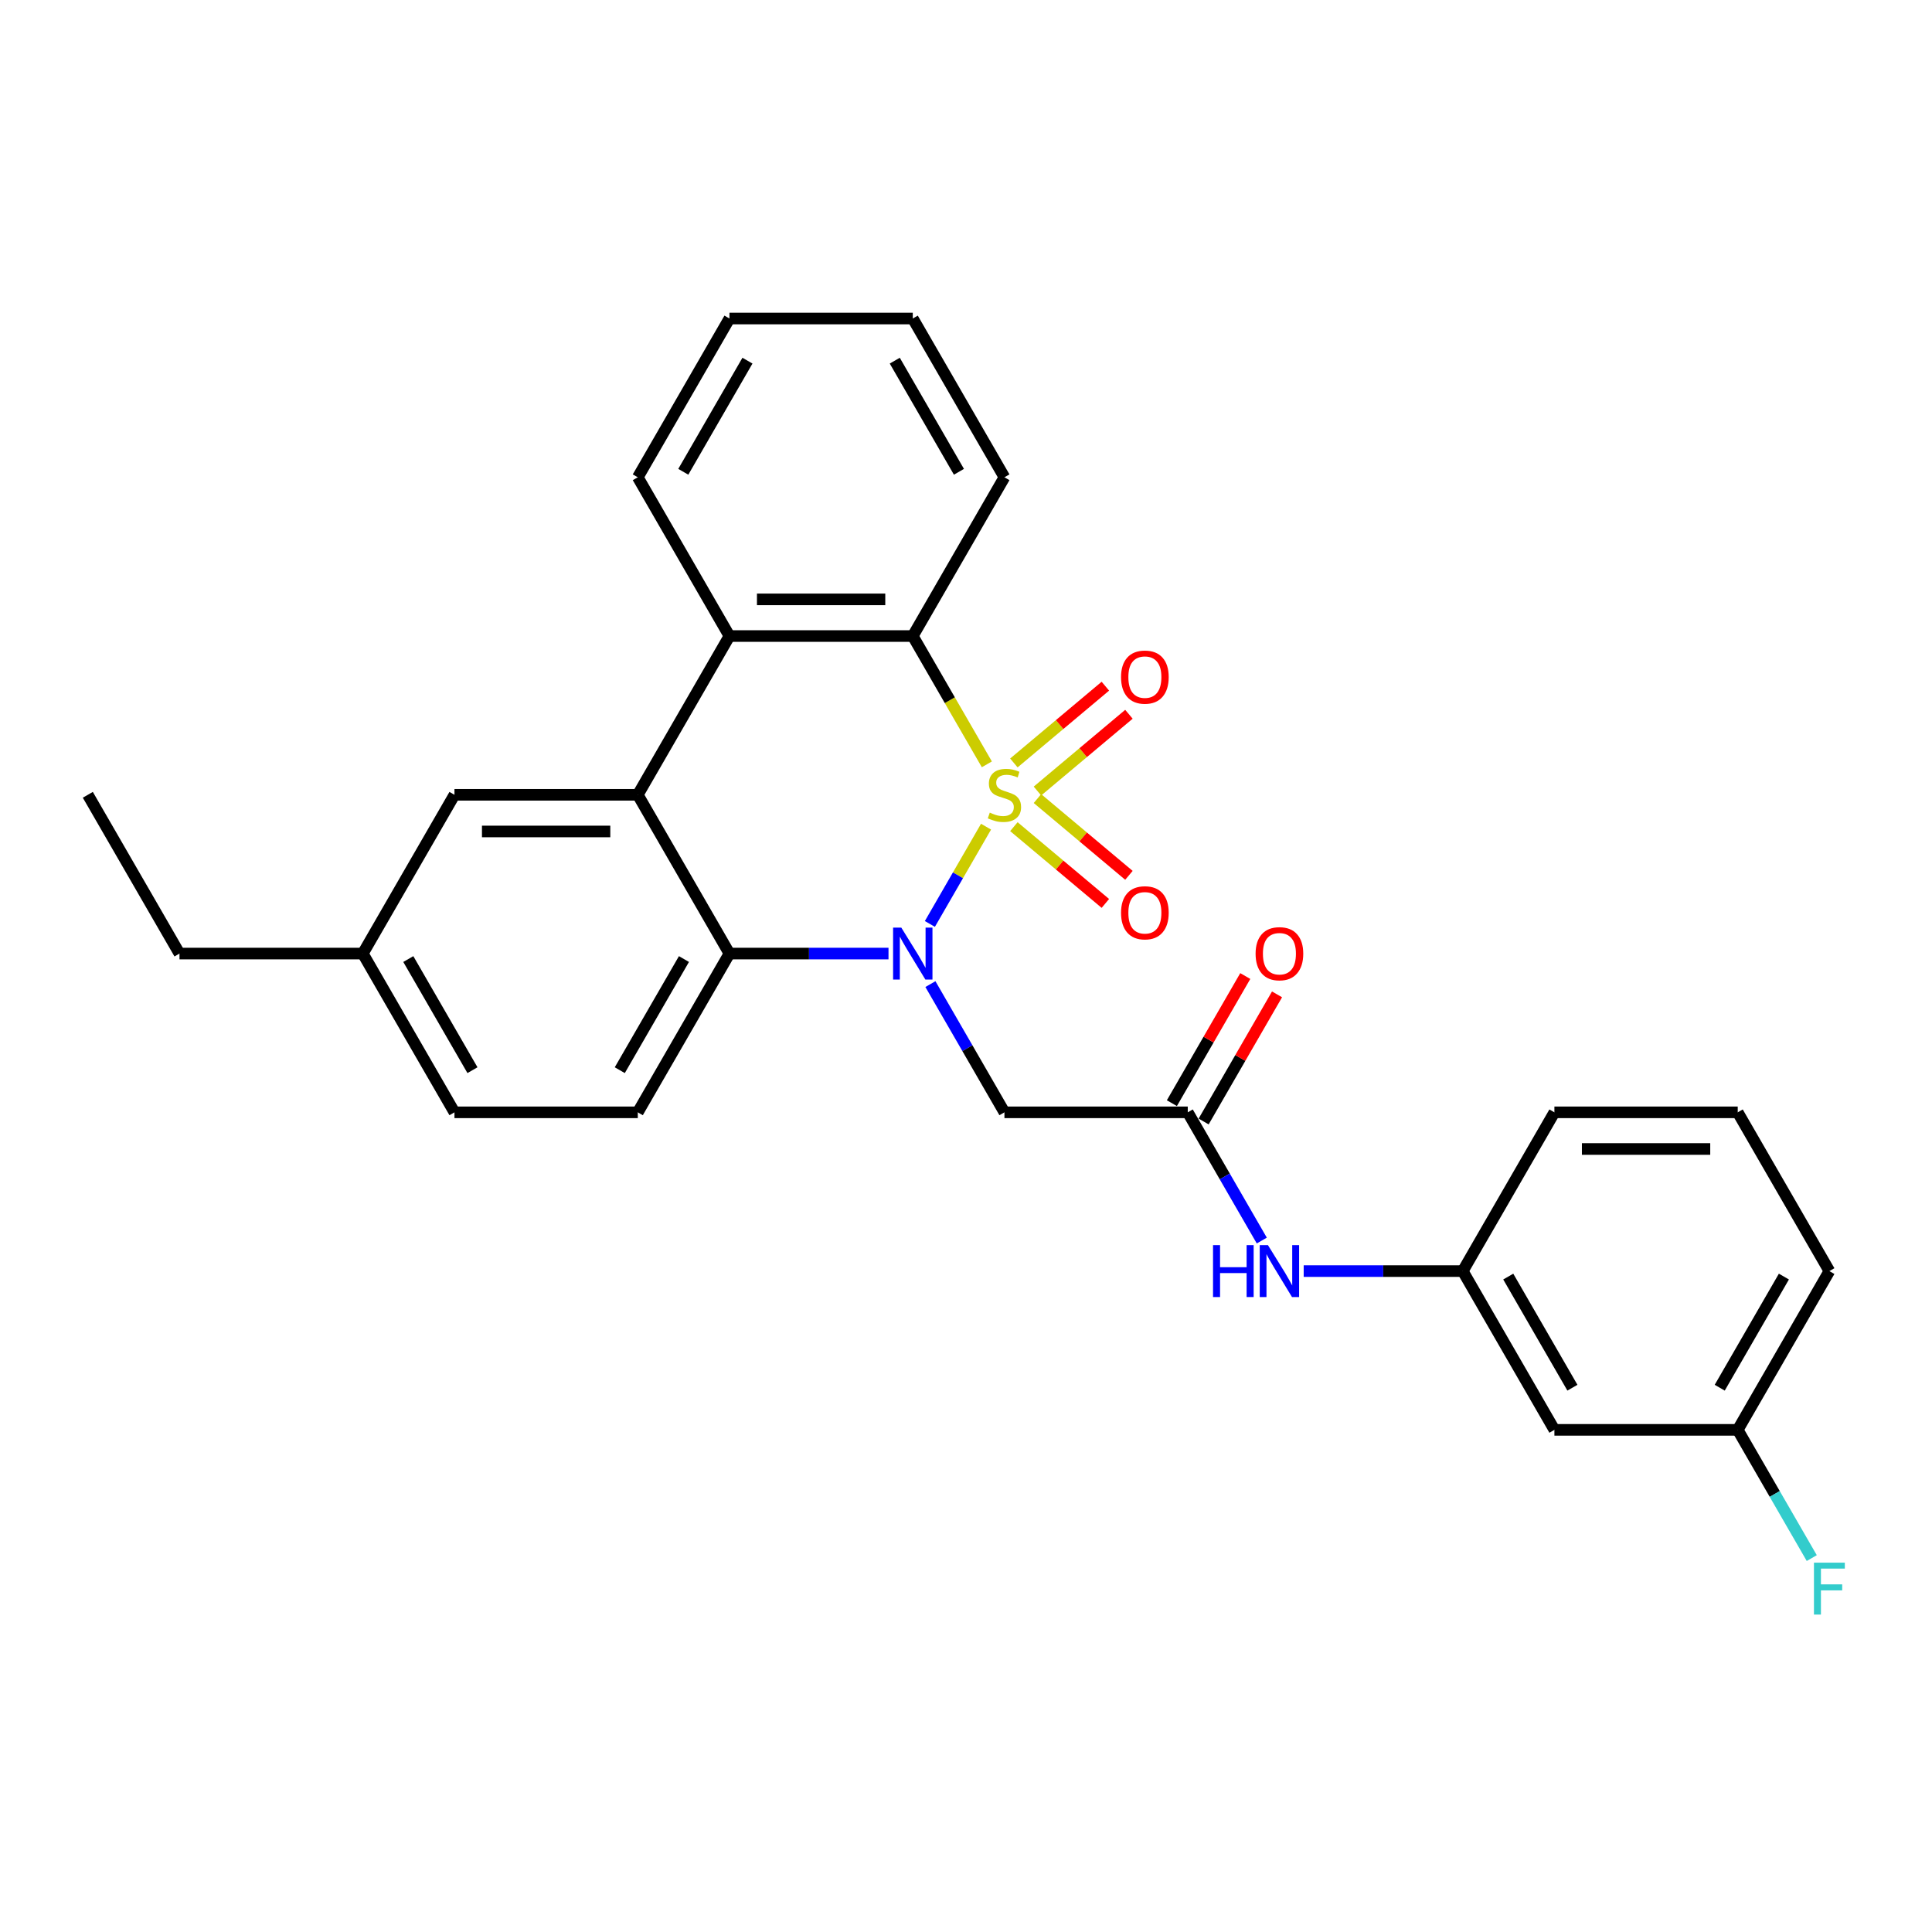 <?xml version='1.0' encoding='iso-8859-1'?>
<svg version='1.1' baseProfile='full'
              xmlns='http://www.w3.org/2000/svg'
                      xmlns:rdkit='http://www.rdkit.org/xml'
                      xmlns:xlink='http://www.w3.org/1999/xlink'
                  xml:space='preserve'
width='1000px' height='1000px' viewBox='0 0 1000 1000'>
<!-- END OF HEADER -->
<rect style='opacity:1.0;fill:#FFFFFF;stroke:none' width='1000' height='1000' x='0' y='0'> </rect>
<path class='bond-0' d='M 510.374,427.88 L 495.838,453.056' style='fill:none;fill-rule:evenodd;stroke:#CCCC00;stroke-width:6px;stroke-linecap:butt;stroke-linejoin:miter;stroke-opacity:1' />
<path class='bond-0' d='M 495.838,453.056 L 481.303,478.232' style='fill:none;fill-rule:evenodd;stroke:#0000FF;stroke-width:6px;stroke-linecap:butt;stroke-linejoin:miter;stroke-opacity:1' />
<path class='bond-1' d='M 510.79,395.618 L 491.62,362.416' style='fill:none;fill-rule:evenodd;stroke:#CCCC00;stroke-width:6px;stroke-linecap:butt;stroke-linejoin:miter;stroke-opacity:1' />
<path class='bond-1' d='M 491.62,362.416 L 472.451,329.213' style='fill:none;fill-rule:evenodd;stroke:#000000;stroke-width:6px;stroke-linecap:butt;stroke-linejoin:miter;stroke-opacity:1' />
<path class='bond-7' d='M 536.982,409.437 L 560.658,389.571' style='fill:none;fill-rule:evenodd;stroke:#CCCC00;stroke-width:6px;stroke-linecap:butt;stroke-linejoin:miter;stroke-opacity:1' />
<path class='bond-7' d='M 560.658,389.571 L 584.334,369.705' style='fill:none;fill-rule:evenodd;stroke:#FF0000;stroke-width:6px;stroke-linecap:butt;stroke-linejoin:miter;stroke-opacity:1' />
<path class='bond-7' d='M 524.784,394.9 L 548.459,375.033' style='fill:none;fill-rule:evenodd;stroke:#CCCC00;stroke-width:6px;stroke-linecap:butt;stroke-linejoin:miter;stroke-opacity:1' />
<path class='bond-7' d='M 548.459,375.033 L 572.135,355.167' style='fill:none;fill-rule:evenodd;stroke:#FF0000;stroke-width:6px;stroke-linecap:butt;stroke-linejoin:miter;stroke-opacity:1' />
<path class='bond-8' d='M 524.784,427.877 L 548.459,447.744' style='fill:none;fill-rule:evenodd;stroke:#CCCC00;stroke-width:6px;stroke-linecap:butt;stroke-linejoin:miter;stroke-opacity:1' />
<path class='bond-8' d='M 548.459,447.744 L 572.135,467.61' style='fill:none;fill-rule:evenodd;stroke:#FF0000;stroke-width:6px;stroke-linecap:butt;stroke-linejoin:miter;stroke-opacity:1' />
<path class='bond-8' d='M 536.982,413.34 L 560.658,433.206' style='fill:none;fill-rule:evenodd;stroke:#CCCC00;stroke-width:6px;stroke-linecap:butt;stroke-linejoin:miter;stroke-opacity:1' />
<path class='bond-8' d='M 560.658,433.206 L 584.334,453.072' style='fill:none;fill-rule:evenodd;stroke:#FF0000;stroke-width:6px;stroke-linecap:butt;stroke-linejoin:miter;stroke-opacity:1' />
<path class='bond-2' d='M 459.888,493.564 L 418.725,493.564' style='fill:none;fill-rule:evenodd;stroke:#0000FF;stroke-width:6px;stroke-linecap:butt;stroke-linejoin:miter;stroke-opacity:1' />
<path class='bond-2' d='M 418.725,493.564 L 377.563,493.564' style='fill:none;fill-rule:evenodd;stroke:#000000;stroke-width:6px;stroke-linecap:butt;stroke-linejoin:miter;stroke-opacity:1' />
<path class='bond-5' d='M 481.578,509.372 L 500.736,542.556' style='fill:none;fill-rule:evenodd;stroke:#0000FF;stroke-width:6px;stroke-linecap:butt;stroke-linejoin:miter;stroke-opacity:1' />
<path class='bond-5' d='M 500.736,542.556 L 519.895,575.74' style='fill:none;fill-rule:evenodd;stroke:#000000;stroke-width:6px;stroke-linecap:butt;stroke-linejoin:miter;stroke-opacity:1' />
<path class='bond-4' d='M 472.451,329.213 L 377.563,329.213' style='fill:none;fill-rule:evenodd;stroke:#000000;stroke-width:6px;stroke-linecap:butt;stroke-linejoin:miter;stroke-opacity:1' />
<path class='bond-4' d='M 458.218,310.235 L 391.796,310.235' style='fill:none;fill-rule:evenodd;stroke:#000000;stroke-width:6px;stroke-linecap:butt;stroke-linejoin:miter;stroke-opacity:1' />
<path class='bond-19' d='M 472.451,329.213 L 519.895,247.038' style='fill:none;fill-rule:evenodd;stroke:#000000;stroke-width:6px;stroke-linecap:butt;stroke-linejoin:miter;stroke-opacity:1' />
<path class='bond-9' d='M 377.563,493.564 L 330.119,575.74' style='fill:none;fill-rule:evenodd;stroke:#000000;stroke-width:6px;stroke-linecap:butt;stroke-linejoin:miter;stroke-opacity:1' />
<path class='bond-9' d='M 354.011,496.402 L 320.8,553.924' style='fill:none;fill-rule:evenodd;stroke:#000000;stroke-width:6px;stroke-linecap:butt;stroke-linejoin:miter;stroke-opacity:1' />
<path class='bond-28' d='M 377.563,493.564 L 330.119,411.389' style='fill:none;fill-rule:evenodd;stroke:#000000;stroke-width:6px;stroke-linecap:butt;stroke-linejoin:miter;stroke-opacity:1' />
<path class='bond-3' d='M 330.119,411.389 L 377.563,329.213' style='fill:none;fill-rule:evenodd;stroke:#000000;stroke-width:6px;stroke-linecap:butt;stroke-linejoin:miter;stroke-opacity:1' />
<path class='bond-11' d='M 330.119,411.389 L 235.231,411.389' style='fill:none;fill-rule:evenodd;stroke:#000000;stroke-width:6px;stroke-linecap:butt;stroke-linejoin:miter;stroke-opacity:1' />
<path class='bond-11' d='M 315.886,430.366 L 249.464,430.366' style='fill:none;fill-rule:evenodd;stroke:#000000;stroke-width:6px;stroke-linecap:butt;stroke-linejoin:miter;stroke-opacity:1' />
<path class='bond-20' d='M 377.563,329.213 L 330.119,247.038' style='fill:none;fill-rule:evenodd;stroke:#000000;stroke-width:6px;stroke-linecap:butt;stroke-linejoin:miter;stroke-opacity:1' />
<path class='bond-6' d='M 519.895,575.74 L 614.783,575.74' style='fill:none;fill-rule:evenodd;stroke:#000000;stroke-width:6px;stroke-linecap:butt;stroke-linejoin:miter;stroke-opacity:1' />
<path class='bond-10' d='M 614.783,575.74 L 633.942,608.923' style='fill:none;fill-rule:evenodd;stroke:#000000;stroke-width:6px;stroke-linecap:butt;stroke-linejoin:miter;stroke-opacity:1' />
<path class='bond-10' d='M 633.942,608.923 L 653.1,642.107' style='fill:none;fill-rule:evenodd;stroke:#0000FF;stroke-width:6px;stroke-linecap:butt;stroke-linejoin:miter;stroke-opacity:1' />
<path class='bond-13' d='M 623.001,580.484 L 641.995,547.585' style='fill:none;fill-rule:evenodd;stroke:#000000;stroke-width:6px;stroke-linecap:butt;stroke-linejoin:miter;stroke-opacity:1' />
<path class='bond-13' d='M 641.995,547.585 L 660.989,514.686' style='fill:none;fill-rule:evenodd;stroke:#FF0000;stroke-width:6px;stroke-linecap:butt;stroke-linejoin:miter;stroke-opacity:1' />
<path class='bond-13' d='M 606.566,570.995 L 625.56,538.096' style='fill:none;fill-rule:evenodd;stroke:#000000;stroke-width:6px;stroke-linecap:butt;stroke-linejoin:miter;stroke-opacity:1' />
<path class='bond-13' d='M 625.56,538.096 L 644.554,505.197' style='fill:none;fill-rule:evenodd;stroke:#FF0000;stroke-width:6px;stroke-linecap:butt;stroke-linejoin:miter;stroke-opacity:1' />
<path class='bond-16' d='M 330.119,575.74 L 235.231,575.74' style='fill:none;fill-rule:evenodd;stroke:#000000;stroke-width:6px;stroke-linecap:butt;stroke-linejoin:miter;stroke-opacity:1' />
<path class='bond-12' d='M 674.79,657.915 L 715.953,657.915' style='fill:none;fill-rule:evenodd;stroke:#0000FF;stroke-width:6px;stroke-linecap:butt;stroke-linejoin:miter;stroke-opacity:1' />
<path class='bond-12' d='M 715.953,657.915 L 757.115,657.915' style='fill:none;fill-rule:evenodd;stroke:#000000;stroke-width:6px;stroke-linecap:butt;stroke-linejoin:miter;stroke-opacity:1' />
<path class='bond-17' d='M 235.231,411.389 L 187.787,493.564' style='fill:none;fill-rule:evenodd;stroke:#000000;stroke-width:6px;stroke-linecap:butt;stroke-linejoin:miter;stroke-opacity:1' />
<path class='bond-14' d='M 757.115,657.915 L 804.559,740.091' style='fill:none;fill-rule:evenodd;stroke:#000000;stroke-width:6px;stroke-linecap:butt;stroke-linejoin:miter;stroke-opacity:1' />
<path class='bond-14' d='M 780.667,660.753 L 813.878,718.275' style='fill:none;fill-rule:evenodd;stroke:#000000;stroke-width:6px;stroke-linecap:butt;stroke-linejoin:miter;stroke-opacity:1' />
<path class='bond-22' d='M 757.115,657.915 L 804.559,575.74' style='fill:none;fill-rule:evenodd;stroke:#000000;stroke-width:6px;stroke-linecap:butt;stroke-linejoin:miter;stroke-opacity:1' />
<path class='bond-15' d='M 804.559,740.091 L 899.447,740.091' style='fill:none;fill-rule:evenodd;stroke:#000000;stroke-width:6px;stroke-linecap:butt;stroke-linejoin:miter;stroke-opacity:1' />
<path class='bond-18' d='M 899.447,740.091 L 918.606,773.274' style='fill:none;fill-rule:evenodd;stroke:#000000;stroke-width:6px;stroke-linecap:butt;stroke-linejoin:miter;stroke-opacity:1' />
<path class='bond-18' d='M 918.606,773.274 L 937.764,806.458' style='fill:none;fill-rule:evenodd;stroke:#33CCCC;stroke-width:6px;stroke-linecap:butt;stroke-linejoin:miter;stroke-opacity:1' />
<path class='bond-31' d='M 899.447,740.091 L 946.891,657.915' style='fill:none;fill-rule:evenodd;stroke:#000000;stroke-width:6px;stroke-linecap:butt;stroke-linejoin:miter;stroke-opacity:1' />
<path class='bond-31' d='M 890.129,718.275 L 923.34,660.753' style='fill:none;fill-rule:evenodd;stroke:#000000;stroke-width:6px;stroke-linecap:butt;stroke-linejoin:miter;stroke-opacity:1' />
<path class='bond-30' d='M 235.231,575.74 L 187.787,493.564' style='fill:none;fill-rule:evenodd;stroke:#000000;stroke-width:6px;stroke-linecap:butt;stroke-linejoin:miter;stroke-opacity:1' />
<path class='bond-30' d='M 244.549,553.924 L 211.338,496.402' style='fill:none;fill-rule:evenodd;stroke:#000000;stroke-width:6px;stroke-linecap:butt;stroke-linejoin:miter;stroke-opacity:1' />
<path class='bond-24' d='M 187.787,493.564 L 92.899,493.564' style='fill:none;fill-rule:evenodd;stroke:#000000;stroke-width:6px;stroke-linecap:butt;stroke-linejoin:miter;stroke-opacity:1' />
<path class='bond-25' d='M 519.895,247.038 L 472.451,164.862' style='fill:none;fill-rule:evenodd;stroke:#000000;stroke-width:6px;stroke-linecap:butt;stroke-linejoin:miter;stroke-opacity:1' />
<path class='bond-25' d='M 496.343,244.2 L 463.132,186.677' style='fill:none;fill-rule:evenodd;stroke:#000000;stroke-width:6px;stroke-linecap:butt;stroke-linejoin:miter;stroke-opacity:1' />
<path class='bond-29' d='M 330.119,247.038 L 377.563,164.862' style='fill:none;fill-rule:evenodd;stroke:#000000;stroke-width:6px;stroke-linecap:butt;stroke-linejoin:miter;stroke-opacity:1' />
<path class='bond-29' d='M 353.671,244.2 L 386.881,186.677' style='fill:none;fill-rule:evenodd;stroke:#000000;stroke-width:6px;stroke-linecap:butt;stroke-linejoin:miter;stroke-opacity:1' />
<path class='bond-21' d='M 899.447,575.74 L 804.559,575.74' style='fill:none;fill-rule:evenodd;stroke:#000000;stroke-width:6px;stroke-linecap:butt;stroke-linejoin:miter;stroke-opacity:1' />
<path class='bond-21' d='M 885.214,594.717 L 818.793,594.717' style='fill:none;fill-rule:evenodd;stroke:#000000;stroke-width:6px;stroke-linecap:butt;stroke-linejoin:miter;stroke-opacity:1' />
<path class='bond-23' d='M 899.447,575.74 L 946.891,657.915' style='fill:none;fill-rule:evenodd;stroke:#000000;stroke-width:6px;stroke-linecap:butt;stroke-linejoin:miter;stroke-opacity:1' />
<path class='bond-27' d='M 92.899,493.564 L 45.455,411.389' style='fill:none;fill-rule:evenodd;stroke:#000000;stroke-width:6px;stroke-linecap:butt;stroke-linejoin:miter;stroke-opacity:1' />
<path class='bond-26' d='M 472.451,164.862 L 377.563,164.862' style='fill:none;fill-rule:evenodd;stroke:#000000;stroke-width:6px;stroke-linecap:butt;stroke-linejoin:miter;stroke-opacity:1' />
<path  class='atom-0' d='M 512.304 420.612
Q 512.608 420.726, 513.86 421.257
Q 515.113 421.788, 516.479 422.13
Q 517.883 422.434, 519.25 422.434
Q 521.793 422.434, 523.273 421.219
Q 524.753 419.966, 524.753 417.803
Q 524.753 416.323, 523.994 415.412
Q 523.273 414.501, 522.134 414.007
Q 520.996 413.514, 519.098 412.945
Q 516.707 412.224, 515.264 411.54
Q 513.86 410.857, 512.835 409.415
Q 511.849 407.973, 511.849 405.543
Q 511.849 402.165, 514.126 400.078
Q 516.441 397.99, 520.996 397.99
Q 524.108 397.99, 527.638 399.471
L 526.765 402.393
Q 523.539 401.065, 521.11 401.065
Q 518.491 401.065, 517.048 402.165
Q 515.606 403.228, 515.644 405.088
Q 515.644 406.53, 516.365 407.403
Q 517.124 408.276, 518.187 408.77
Q 519.288 409.263, 521.11 409.832
Q 523.539 410.592, 524.981 411.351
Q 526.423 412.11, 527.448 413.666
Q 528.511 415.184, 528.511 417.803
Q 528.511 421.523, 526.006 423.534
Q 523.539 425.508, 519.402 425.508
Q 517.01 425.508, 515.189 424.977
Q 513.405 424.483, 511.279 423.61
L 512.304 420.612
' fill='#CCCC00'/>
<path  class='atom-1' d='M 466.511 480.128
L 475.317 494.361
Q 476.19 495.765, 477.594 498.308
Q 478.998 500.851, 479.074 501.003
L 479.074 480.128
L 482.642 480.128
L 482.642 507
L 478.96 507
L 469.509 491.439
Q 468.409 489.617, 467.232 487.529
Q 466.093 485.442, 465.752 484.796
L 465.752 507
L 462.26 507
L 462.26 480.128
L 466.511 480.128
' fill='#0000FF'/>
<path  class='atom-8' d='M 580.248 350.472
Q 580.248 344.019, 583.436 340.413
Q 586.625 336.808, 592.584 336.808
Q 598.542 336.808, 601.731 340.413
Q 604.919 344.019, 604.919 350.472
Q 604.919 357, 601.693 360.72
Q 598.467 364.401, 592.584 364.401
Q 586.663 364.401, 583.436 360.72
Q 580.248 357.038, 580.248 350.472
M 592.584 361.365
Q 596.683 361.365, 598.884 358.632
Q 601.123 355.861, 601.123 350.472
Q 601.123 345.196, 598.884 342.539
Q 596.683 339.844, 592.584 339.844
Q 588.484 339.844, 586.245 342.501
Q 584.044 345.158, 584.044 350.472
Q 584.044 355.899, 586.245 358.632
Q 588.484 361.365, 592.584 361.365
' fill='#FF0000'/>
<path  class='atom-9' d='M 580.248 472.457
Q 580.248 466.005, 583.436 462.399
Q 586.625 458.794, 592.584 458.794
Q 598.542 458.794, 601.731 462.399
Q 604.919 466.005, 604.919 472.457
Q 604.919 478.986, 601.693 482.705
Q 598.467 486.387, 592.584 486.387
Q 586.663 486.387, 583.436 482.705
Q 580.248 479.024, 580.248 472.457
M 592.584 483.351
Q 596.683 483.351, 598.884 480.618
Q 601.123 477.847, 601.123 472.457
Q 601.123 467.182, 598.884 464.525
Q 596.683 461.83, 592.584 461.83
Q 588.484 461.83, 586.245 464.487
Q 584.044 467.144, 584.044 472.457
Q 584.044 477.885, 586.245 480.618
Q 588.484 483.351, 592.584 483.351
' fill='#FF0000'/>
<path  class='atom-11' d='M 627.859 644.479
L 631.502 644.479
L 631.502 655.903
L 645.242 655.903
L 645.242 644.479
L 648.886 644.479
L 648.886 671.351
L 645.242 671.351
L 645.242 658.94
L 631.502 658.94
L 631.502 671.351
L 627.859 671.351
L 627.859 644.479
' fill='#0000FF'/>
<path  class='atom-11' d='M 656.287 644.479
L 665.093 658.712
Q 665.966 660.116, 667.37 662.659
Q 668.774 665.202, 668.85 665.354
L 668.85 644.479
L 672.418 644.479
L 672.418 671.351
L 668.736 671.351
L 659.286 655.79
Q 658.185 653.968, 657.008 651.88
Q 655.87 649.793, 655.528 649.147
L 655.528 671.351
L 652.036 671.351
L 652.036 644.479
L 656.287 644.479
' fill='#0000FF'/>
<path  class='atom-14' d='M 649.892 493.64
Q 649.892 487.188, 653.08 483.582
Q 656.268 479.976, 662.227 479.976
Q 668.186 479.976, 671.374 483.582
Q 674.563 487.188, 674.563 493.64
Q 674.563 500.168, 671.336 503.888
Q 668.11 507.57, 662.227 507.57
Q 656.306 507.57, 653.08 503.888
Q 649.892 500.206, 649.892 493.64
M 662.227 504.533
Q 666.326 504.533, 668.528 501.8
Q 670.767 499.03, 670.767 493.64
Q 670.767 488.364, 668.528 485.707
Q 666.326 483.013, 662.227 483.013
Q 658.128 483.013, 655.889 485.669
Q 653.687 488.326, 653.687 493.64
Q 653.687 499.068, 655.889 501.8
Q 658.128 504.533, 662.227 504.533
' fill='#FF0000'/>
<path  class='atom-19' d='M 938.902 808.83
L 954.881 808.83
L 954.881 811.904
L 942.508 811.904
L 942.508 820.065
L 953.515 820.065
L 953.515 823.177
L 942.508 823.177
L 942.508 835.702
L 938.902 835.702
L 938.902 808.83
' fill='#33CCCC'/>
</svg>
